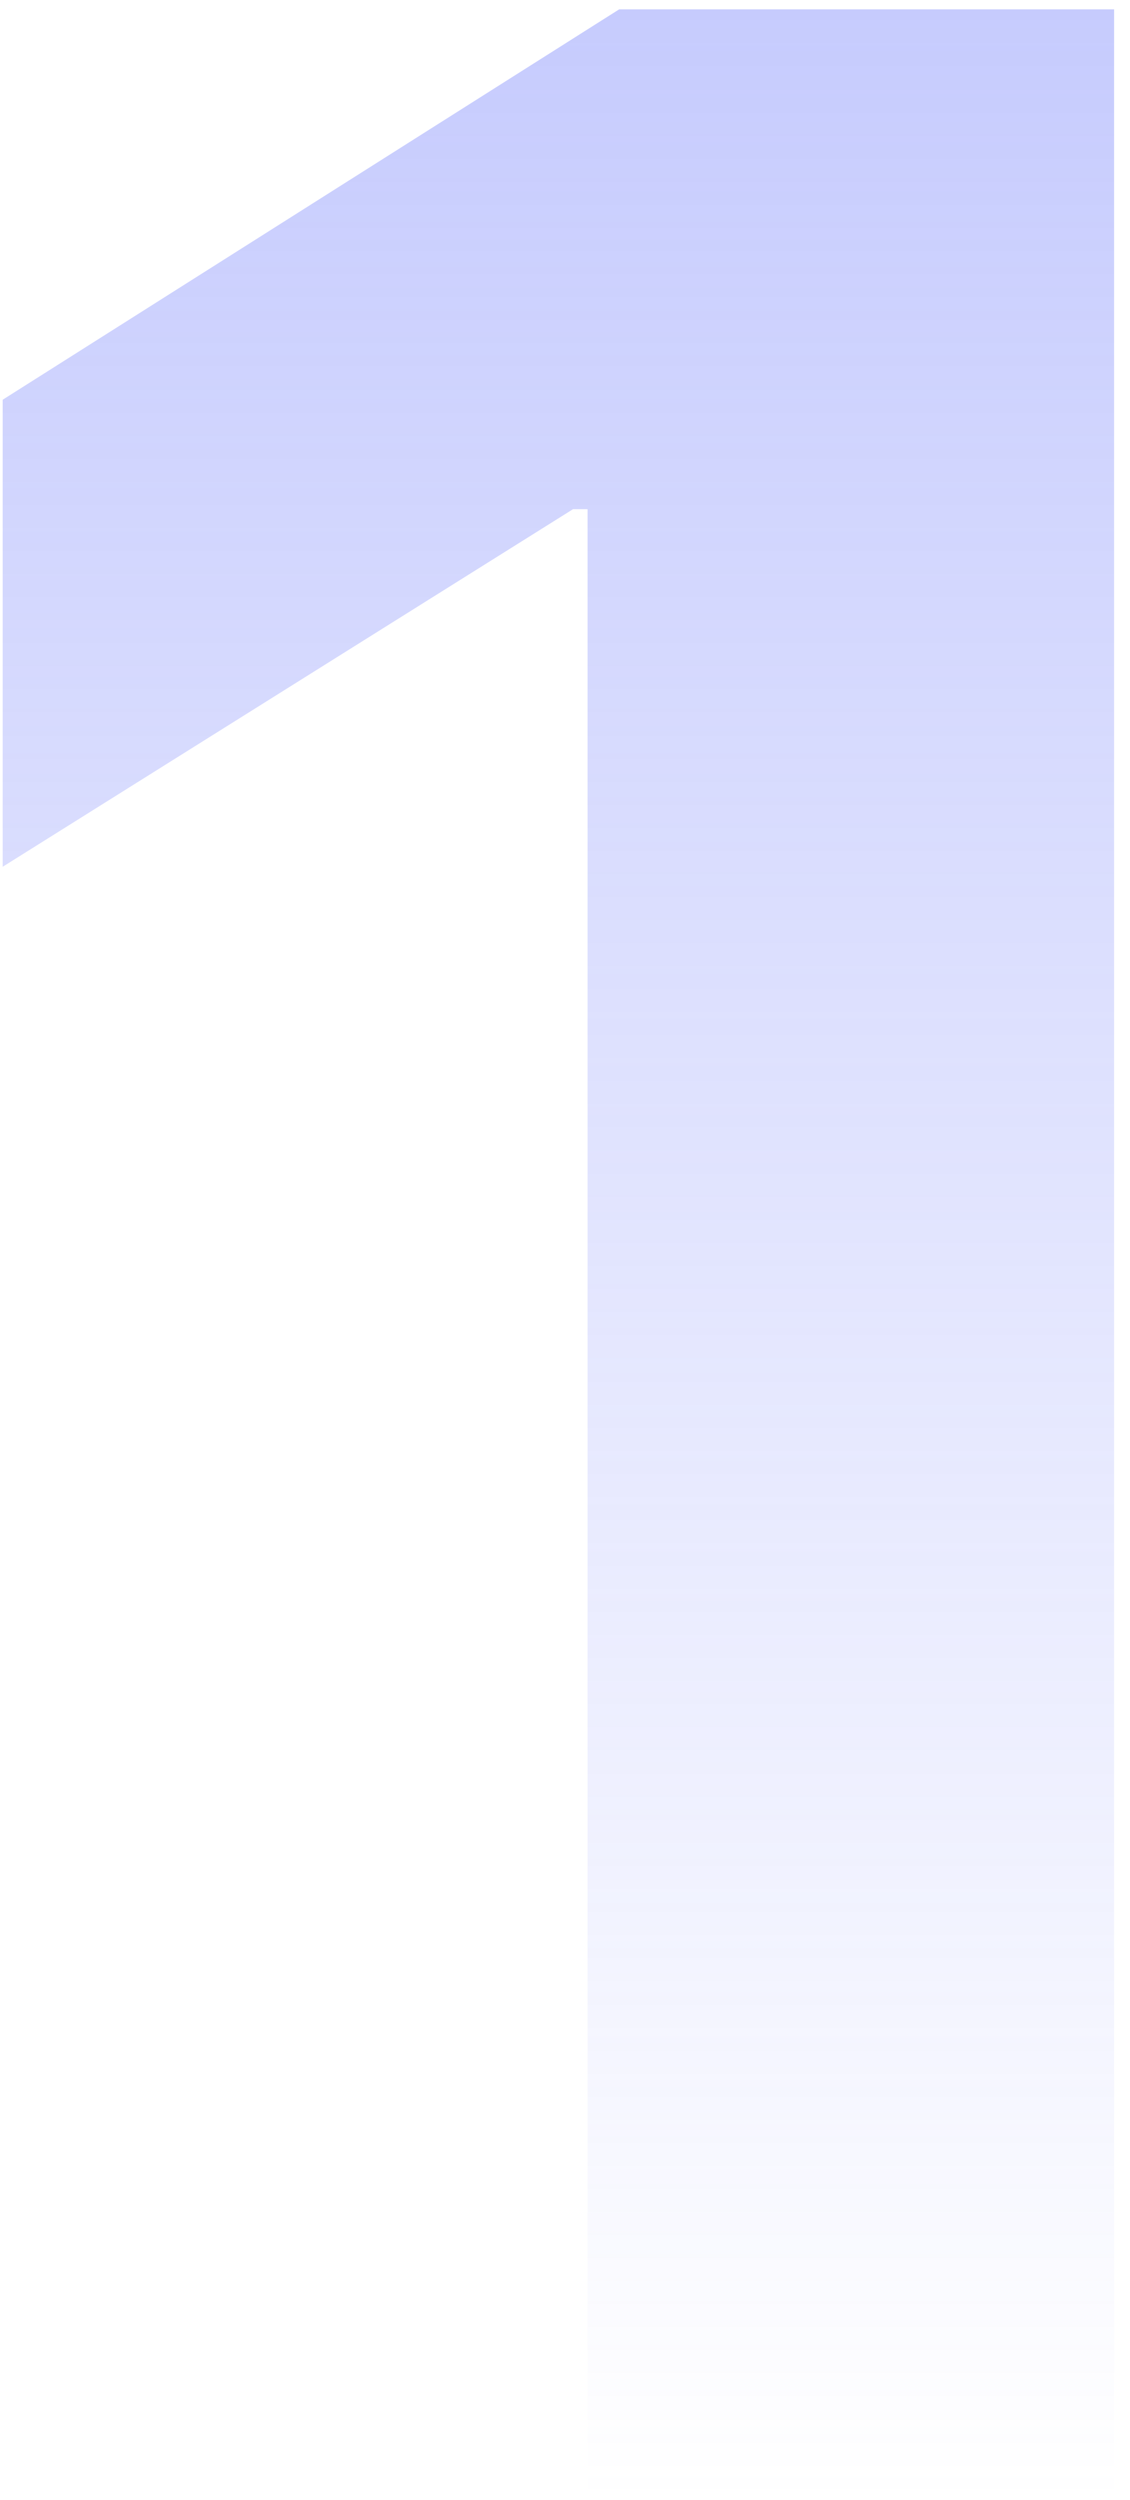 <?xml version="1.0" encoding="UTF-8"?>
<svg xmlns="http://www.w3.org/2000/svg" width="66" height="146" viewBox="0 0 66 146" fill="none">
  <path d="M65.071 0.545V146H34.318V29.736H33.466L0.156 50.617V23.344L36.165 0.545H65.071Z" fill="url(#paint0_linear_1_246)"></path>
  <defs>
    <linearGradient id="paint0_linear_1_246" x1="60" y1="-197.5" x2="60" y2="146" gradientUnits="userSpaceOnUse">
      <stop stop-color="#7985FB"></stop>
      <stop offset="1" stop-color="#7985FB" stop-opacity="0"></stop>
    </linearGradient>
  </defs>
</svg>
